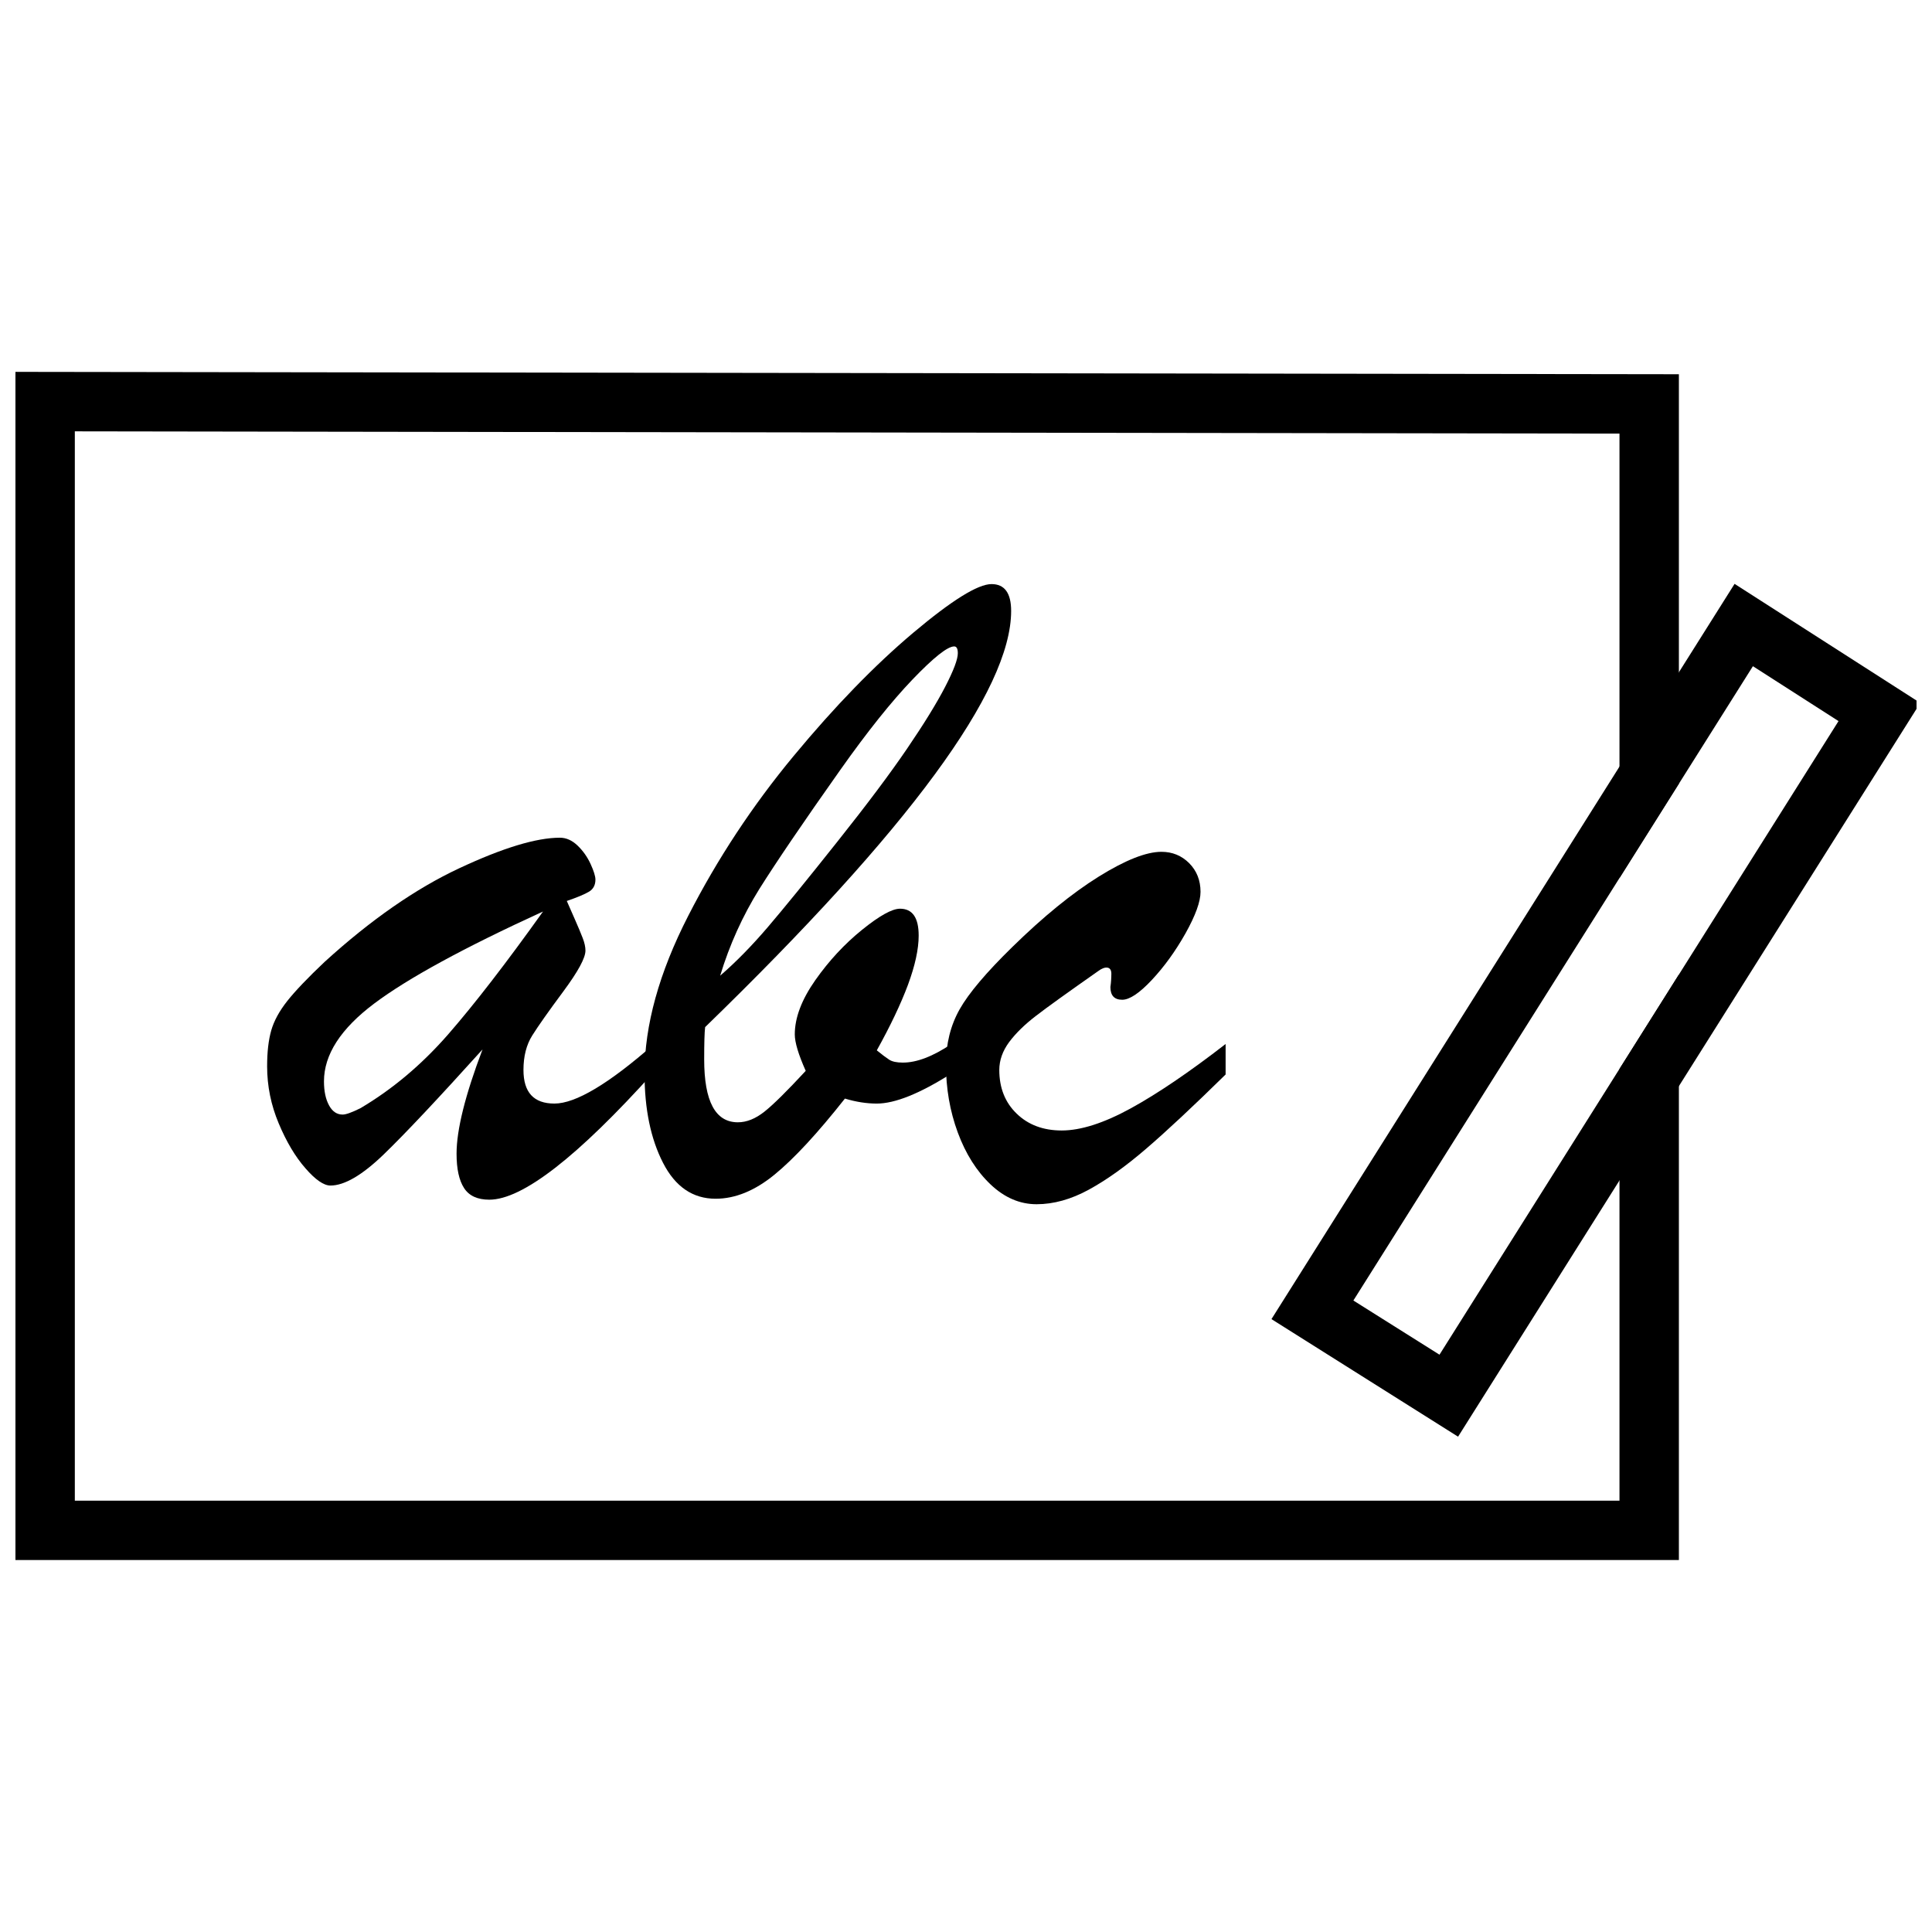 <?xml version="1.0" encoding="UTF-8"?>
<!-- Uploaded to: SVG Repo, www.svgrepo.com, Generator: SVG Repo Mixer Tools -->
<svg width="800px" height="800px" version="1.1" viewBox="144 144 512 512" xmlns="http://www.w3.org/2000/svg">
 <defs>
  <clipPath id="b">
   <path d="m148.09 242h440.91v316h-440.91z"/>
  </clipPath>
  <clipPath id="a">
   <path d="m480 298h171.9v227h-171.9z"/>
  </clipPath>
 </defs>
 <g clip-path="url(#b)">
  <path d="m573.18 427.28v114.41h-409.35v-283.38l409.35 0.602v117.78l15.742-25.004v-108.51l-440.83-0.629v314.88h440.83v-155.16z"/>
 </g>
 <g clip-path="url(#a)">
  <path d="m603.68 298.73-122.73 194.85 49.453 31.156 122.49-194.45zm-101.02 189.92 105.88-168.1 22.688 14.547-105.75 167.91z"/>
 </g>
 <path d="m230.11 398.83c12.219-11.117 24.09-19.348 35.598-24.734 11.508-5.383 20.387-8.094 26.672-8.094 1.684 0 3.258 0.707 4.707 2.109 1.449 1.402 2.598 3.039 3.434 4.879 0.852 1.859 1.273 3.227 1.273 4.109 0 1.449-0.566 2.519-1.684 3.195-1.117 0.676-3.102 1.512-5.902 2.473 0.566 1.289 1.289 2.945 2.172 4.945 0.883 2.016 1.574 3.637 2.047 4.894 0.488 1.258 0.723 2.348 0.723 3.32 0 1.938-1.953 5.527-5.856 10.801-3.91 5.266-6.648 9.152-8.223 11.656-1.574 2.488-2.348 5.559-2.348 9.164 0 5.953 2.723 8.91 8.203 8.91 5.637 0 14.438-5.258 26.434-15.793v7.352c-20.355 22.625-34.922 33.914-43.691 33.914-3.133 0-5.367-1.023-6.691-3.086-1.324-2.047-1.984-5.07-1.984-9.102 0-6.344 2.297-15.555 6.879-27.629-11.746 13.02-20.469 22.293-26.184 27.82-5.715 5.512-10.422 8.25-14.121 8.25-1.762 0-3.984-1.527-6.629-4.582-2.684-3.055-5.031-7.004-7.078-11.887-2.047-4.863-3.07-9.918-3.07-15.145 0-3.777 0.363-6.926 1.086-9.477 0.723-2.535 2.141-5.133 4.234-7.793 2.078-2.629 5.402-6.125 10-10.473zm57.797-13.27c-20.926 9.574-35.816 17.695-44.715 24.371-8.895 6.676-13.336 13.555-13.336 20.641 0 2.582 0.441 4.691 1.324 6.328 0.883 1.652 2.094 2.473 3.621 2.473 0.883 0 2.457-0.566 4.707-1.684 8.453-4.992 16.168-11.477 23.176-19.477 7.004-8.031 15.414-18.91 25.223-32.652z"/>
 <path d="m396.14 420.67v7.824c-8.375 5.32-14.973 7.965-19.789 7.965-2.644 0-5.465-0.426-8.438-1.324-7.242 9.18-13.461 15.902-18.656 20.152-5.195 4.25-10.391 6.391-15.617 6.391-6.031 0-10.691-3.18-13.934-9.523-3.258-6.344-4.894-14.25-4.894-23.664 0-12.785 3.856-26.719 11.586-41.801 7.715-15.082 17.035-29.207 27.93-42.352 10.895-13.145 21.461-24.027 31.676-32.637 10.219-8.598 17.129-12.91 20.766-12.91 3.449 0 5.195 2.363 5.195 7.117 0 21.082-27.047 57.844-81.098 110.29-0.172 1.449-0.25 4.297-0.25 8.566 0 11.117 2.977 16.656 8.926 16.656 2.332 0 4.676-0.945 7.055-2.832 2.379-1.891 6.016-5.496 10.926-10.801-1.938-4.344-2.898-7.559-2.898-9.652 0-4.426 1.812-9.211 5.434-14.375 3.621-5.148 7.746-9.59 12.375-13.336s7.981-5.606 10.078-5.606c3.289 0 4.945 2.363 4.945 7.117 0 3.621-0.961 7.965-2.832 13.035-1.891 5.07-4.644 10.863-8.266 17.383 1.371 1.117 2.457 1.938 3.258 2.457 0.805 0.535 2.016 0.789 3.621 0.789 3.691 0.016 7.992-1.637 12.902-4.926zm-61.289-18.105c4.188-3.621 8.375-7.902 12.609-12.848 4.219-4.945 10.391-12.516 18.516-22.75 7.809-9.809 13.934-17.996 18.406-24.562 4.473-6.566 7.824-12.012 10.078-16.359 2.25-4.344 3.371-7.32 3.371-8.926 0-1.211-0.316-1.812-0.961-1.812-1.762 0-5.449 2.93-11.035 8.754-5.59 5.84-11.965 13.809-19.129 23.945-9.902 13.996-17.051 24.547-21.492 31.613-4.414 7.106-7.879 14.742-10.363 22.945z"/>
 <path d="m468.8 420.67v8.078c-8.613 8.453-15.617 15.004-21.066 19.68-5.414 4.66-10.484 8.281-15.191 10.848s-9.32 3.856-13.84 3.856c-4.441 0-8.5-1.746-12.188-5.242-3.699-3.512-6.598-8.094-8.691-13.762-2.094-5.668-3.133-11.684-3.133-18.043 0-5.481 1.211-10.328 3.621-14.609 2.41-4.266 7.07-9.777 13.98-16.531 8.219-8.047 15.84-14.25 22.891-18.641 7.039-4.375 12.578-6.566 16.609-6.566 2.898 0 5.352 1.008 7.352 3.008 2 2.016 3.008 4.551 3.008 7.606 0 2.582-1.324 6.234-3.969 10.973-2.676 4.754-5.652 8.863-8.941 12.375-3.289 3.512-5.902 5.242-7.84 5.242-2.094 0-3.133-1.117-3.133-3.371 0.094-0.645 0.156-1.258 0.188-1.812 0.031-0.551 0.062-1.117 0.062-1.684 0-0.961-0.332-1.512-1.008-1.637-0.707-0.109-1.512 0.188-2.488 0.914-8.031 5.637-13.555 9.59-16.516 11.887-2.992 2.297-5.352 4.613-7.086 6.941-1.715 2.332-2.598 4.801-2.598 7.367 0 4.738 1.527 8.613 4.598 11.57 3.055 2.977 7.055 4.473 11.934 4.473 5.07 0 11.164-1.953 18.293-5.856 7.109-3.902 15.5-9.586 25.152-17.062z"/>
</svg>